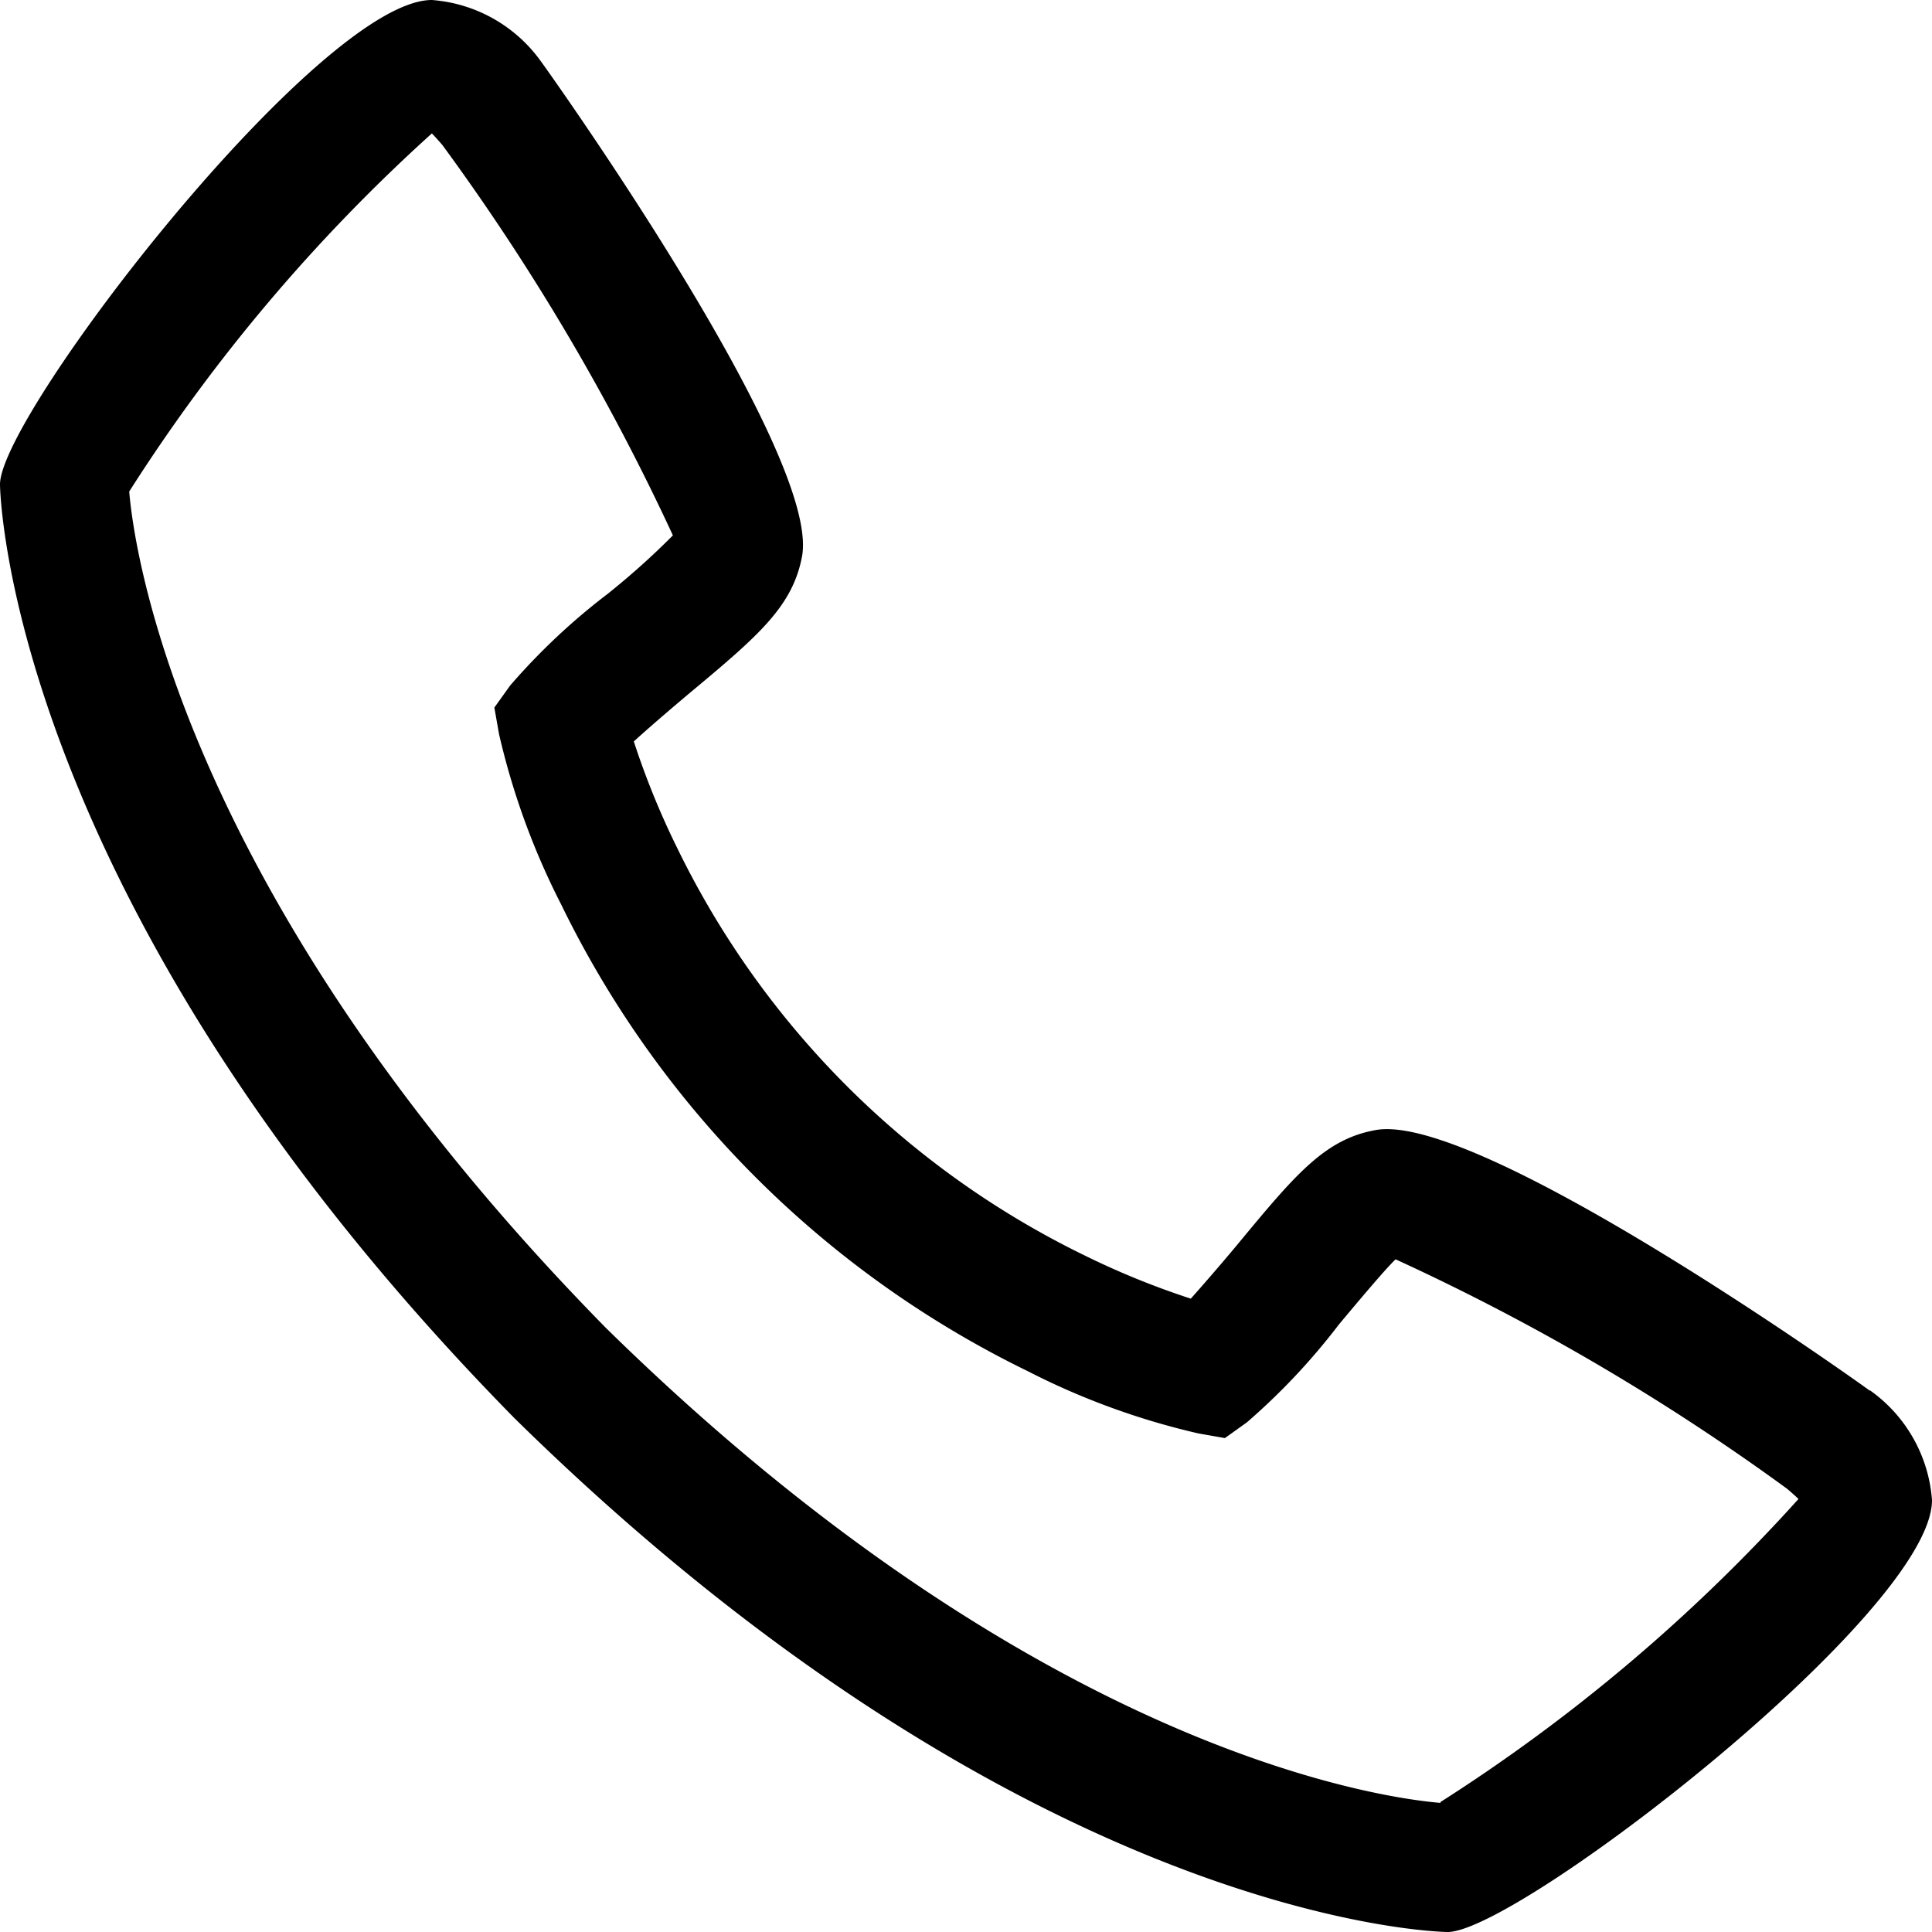 <svg id="Layer_3" data-name="Layer 3" xmlns="http://www.w3.org/2000/svg" width="17" height="17" viewBox="0 0 17 17">
  <path id="Path_670" data-name="Path 670" d="M17.453,13.237c-.03-.025-3.424-2.454-4.345-2.294-.443.078-.7.38-1.2.984-.082.1-.278.33-.43.5a7.06,7.06,0,0,1-.936-.381A7.763,7.763,0,0,1,6.958,8.46a7.059,7.059,0,0,1-.381-.936c.167-.152.4-.349.5-.433.6-.5.9-.758.981-1.2.16-.917-2.27-4.314-2.294-4.345A1.3,1.3,0,0,0,4.8,1C3.812,1,1,4.647,1,5.262c0,.036.052,3.665,4.527,8.217C10.073,17.948,13.7,18,13.738,18,14.353,18,18,15.188,18,14.2a1.3,1.3,0,0,0-.547-.967Zm-3.777,3.627c-.5-.041-3.541-.443-7.348-4.183C2.568,8.852,2.176,5.8,2.137,5.325A15.331,15.331,0,0,1,4.8,2.174c.023.023.053.057.091.1A20.055,20.055,0,0,1,6.921,5.711a6.736,6.736,0,0,1-.576.516,5.685,5.685,0,0,0-.857.806l-.138.193.041.233a6.47,6.47,0,0,0,.547,1.5,8.9,8.9,0,0,0,4.107,4.107,6.454,6.454,0,0,0,1.5.547l.233.041.193-.138a5.733,5.733,0,0,0,.809-.86c.177-.212.415-.495.5-.575A19.926,19.926,0,0,1,16.725,14.1c.047.04.08.07.1.09a15.318,15.318,0,0,1-3.151,2.667Z" transform="translate(-1 -1)"/>
</svg>
